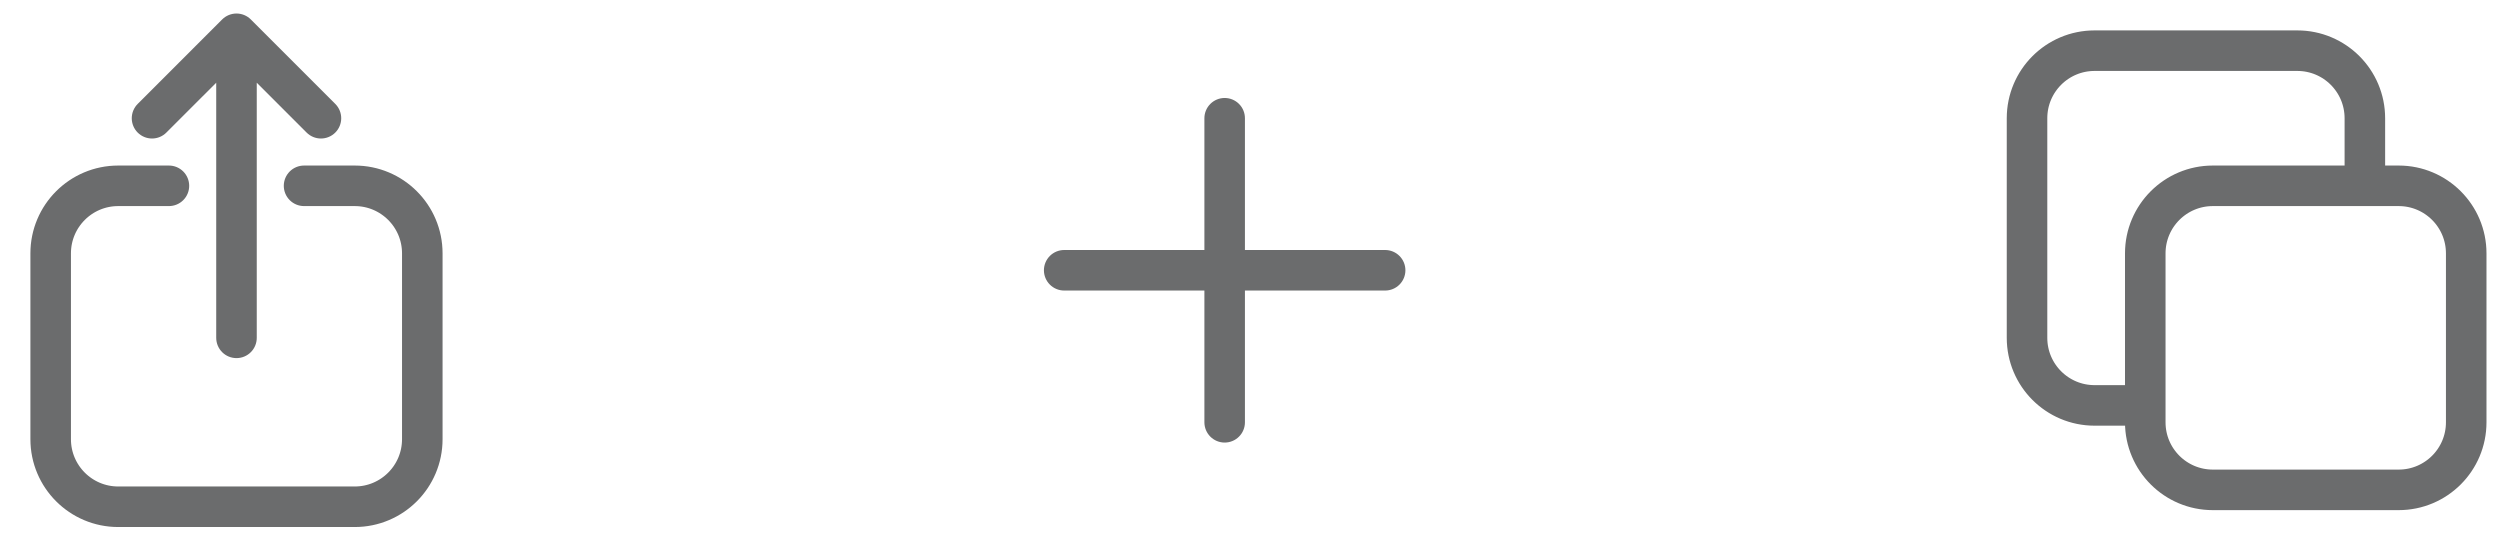 <svg width="74" height="16" viewBox="0 0 74 16" fill="none" xmlns="http://www.w3.org/2000/svg">
<path d="M5 5.5H3.5C2.395 5.5 1.5 6.395 1.5 7.5V13C1.5 14.105 2.395 15 3.5 15H10.5C11.605 15 12.5 14.105 12.5 13V7.5C12.5 6.395 11.605 5.5 10.5 5.5H9M7 10V1M7 1L4.5 3.5M7 1L9.5 3.5" stroke="#6B6C6D" stroke-width="1.2" stroke-linecap="round" stroke-linejoin="round"/>
<path d="M31.5 8H36.25M41 8H36.25M36.25 8V3.5V12.5" stroke="#6B6C6D" stroke-width="1.2" stroke-linecap="round" stroke-linejoin="round"/>
<path d="M70 5.5H65.5C64.395 5.5 63.5 6.395 63.5 7.5V12M70 5.5H71C72.105 5.5 73 6.395 73 7.5V12.5C73 13.605 72.105 14.5 71 14.5H65.5C64.395 14.5 63.5 13.605 63.5 12.5V12M70 5.5V3.5C70 2.395 69.105 1.5 68 1.5H62C60.895 1.5 60 2.395 60 3.5V10C60 11.105 60.895 12 62 12H63.5" stroke="#6B6C6D" stroke-width="1.2" stroke-linecap="round" stroke-linejoin="round"/>
</svg>
